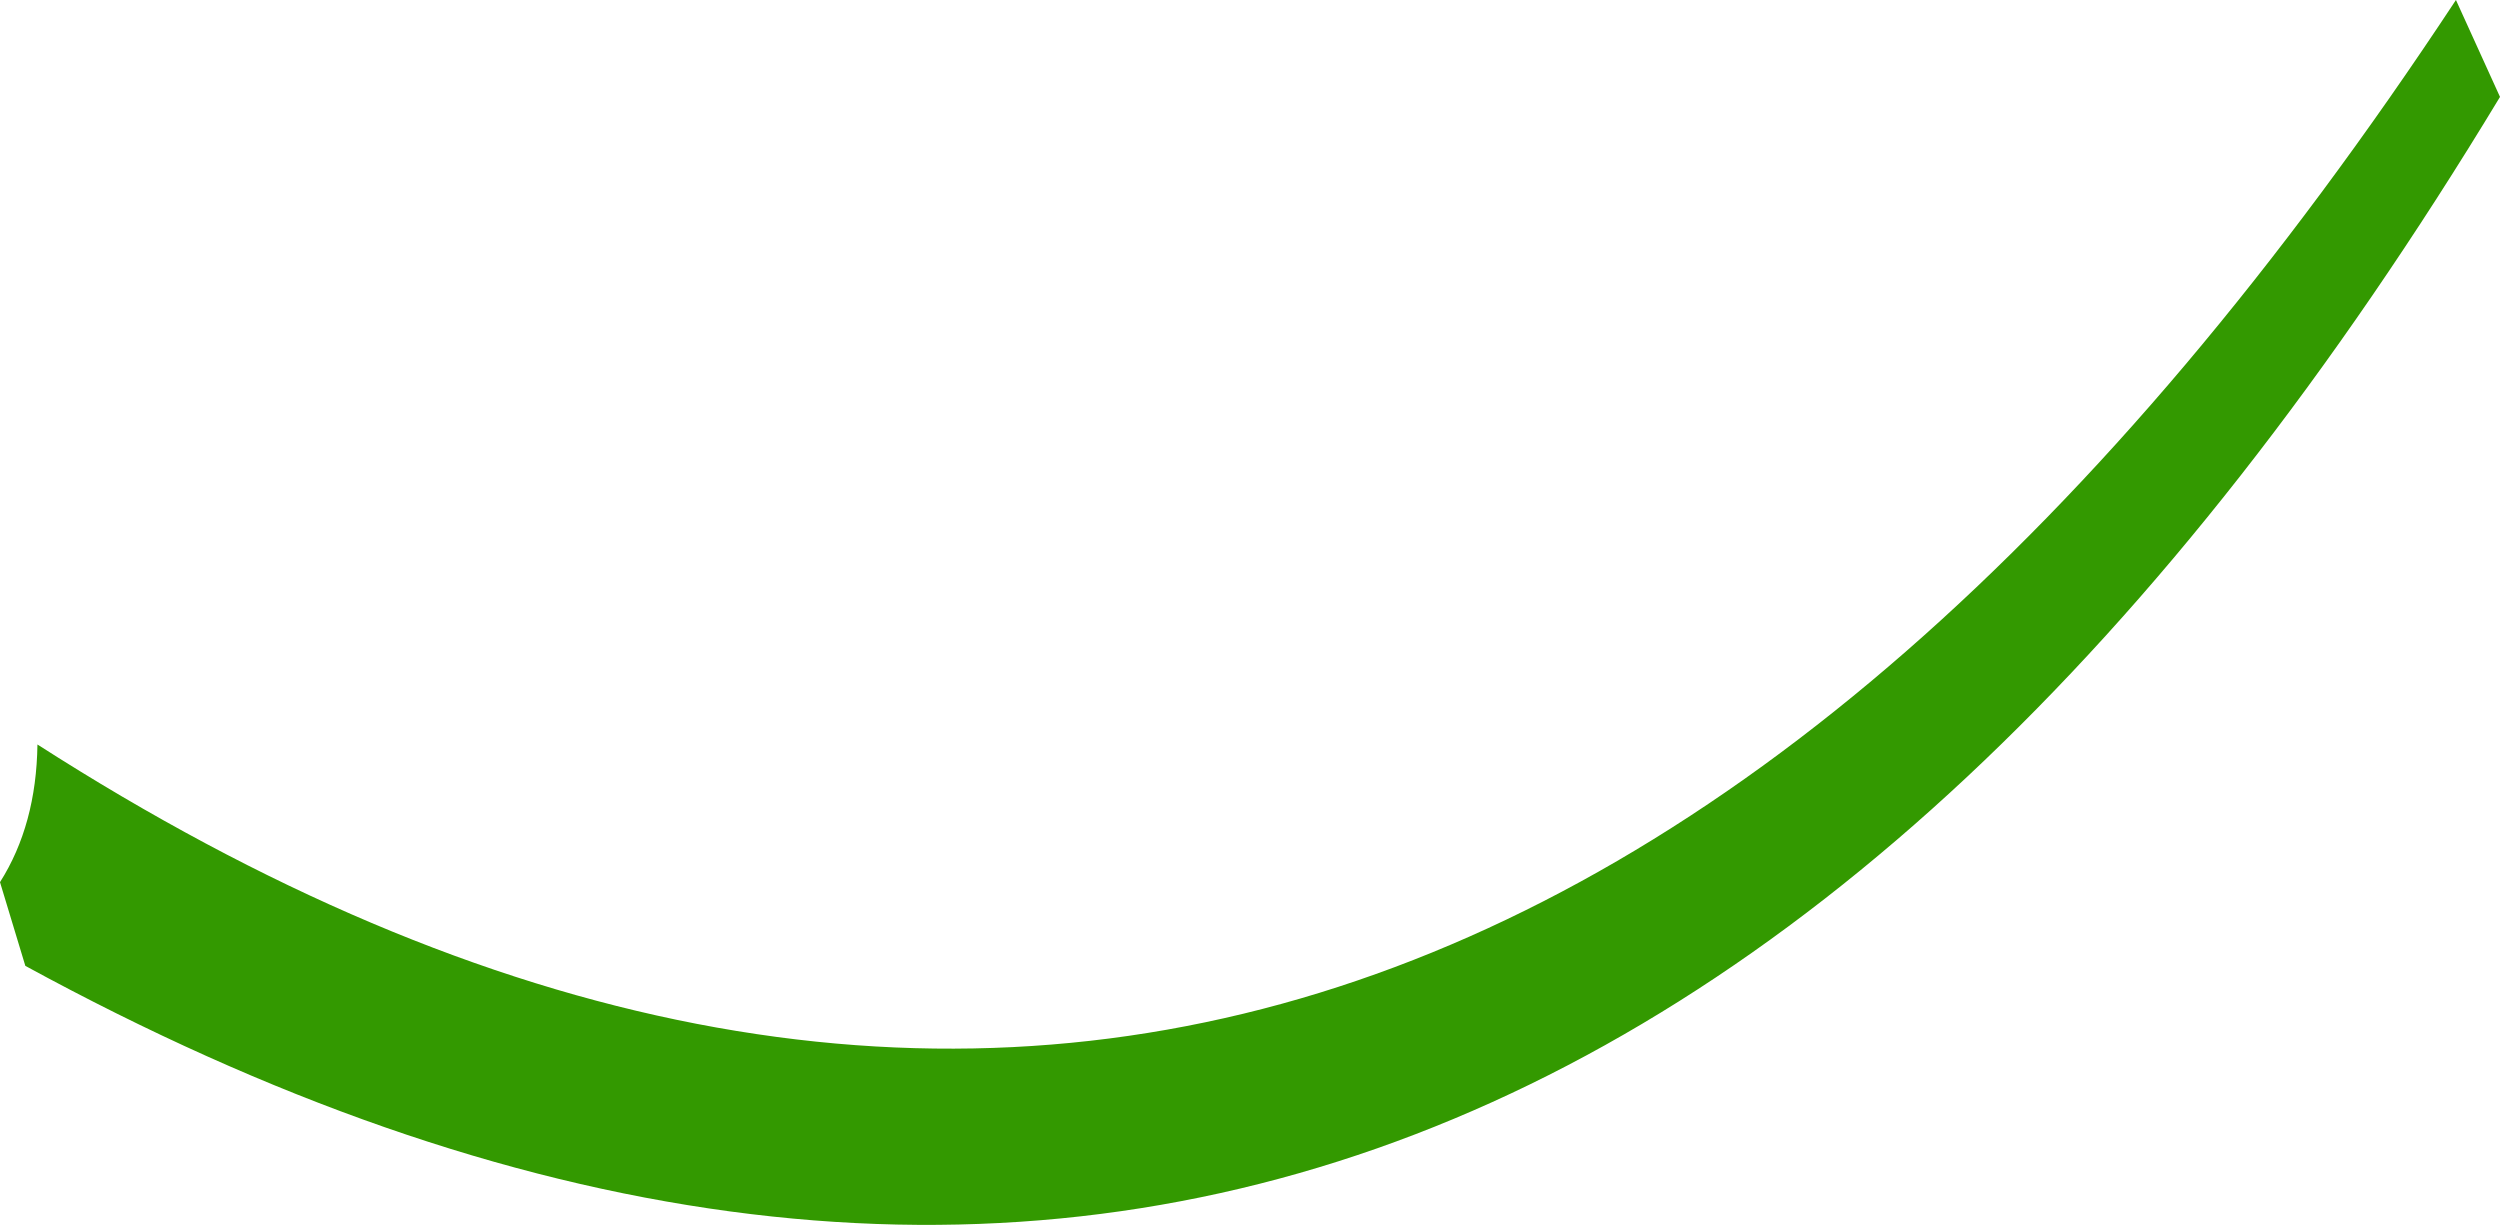 <?xml version="1.0" encoding="UTF-8" standalone="no"?>
<svg xmlns:xlink="http://www.w3.org/1999/xlink" height="55.6px" width="113.5px" xmlns="http://www.w3.org/2000/svg">
  <g transform="matrix(1.0, 0.0, 0.0, 1.0, 226.4, -10.1)">
    <path d="M-112.9 14.5 Q-158.7 90.25 -225.25 53.95 L-226.4 50.15 Q-224.75 47.55 -224.7 43.9 -163.2 83.35 -114.9 10.1 L-112.9 14.5" fill="#339900" fill-rule="evenodd" stroke="none"/>
  </g>
</svg>
